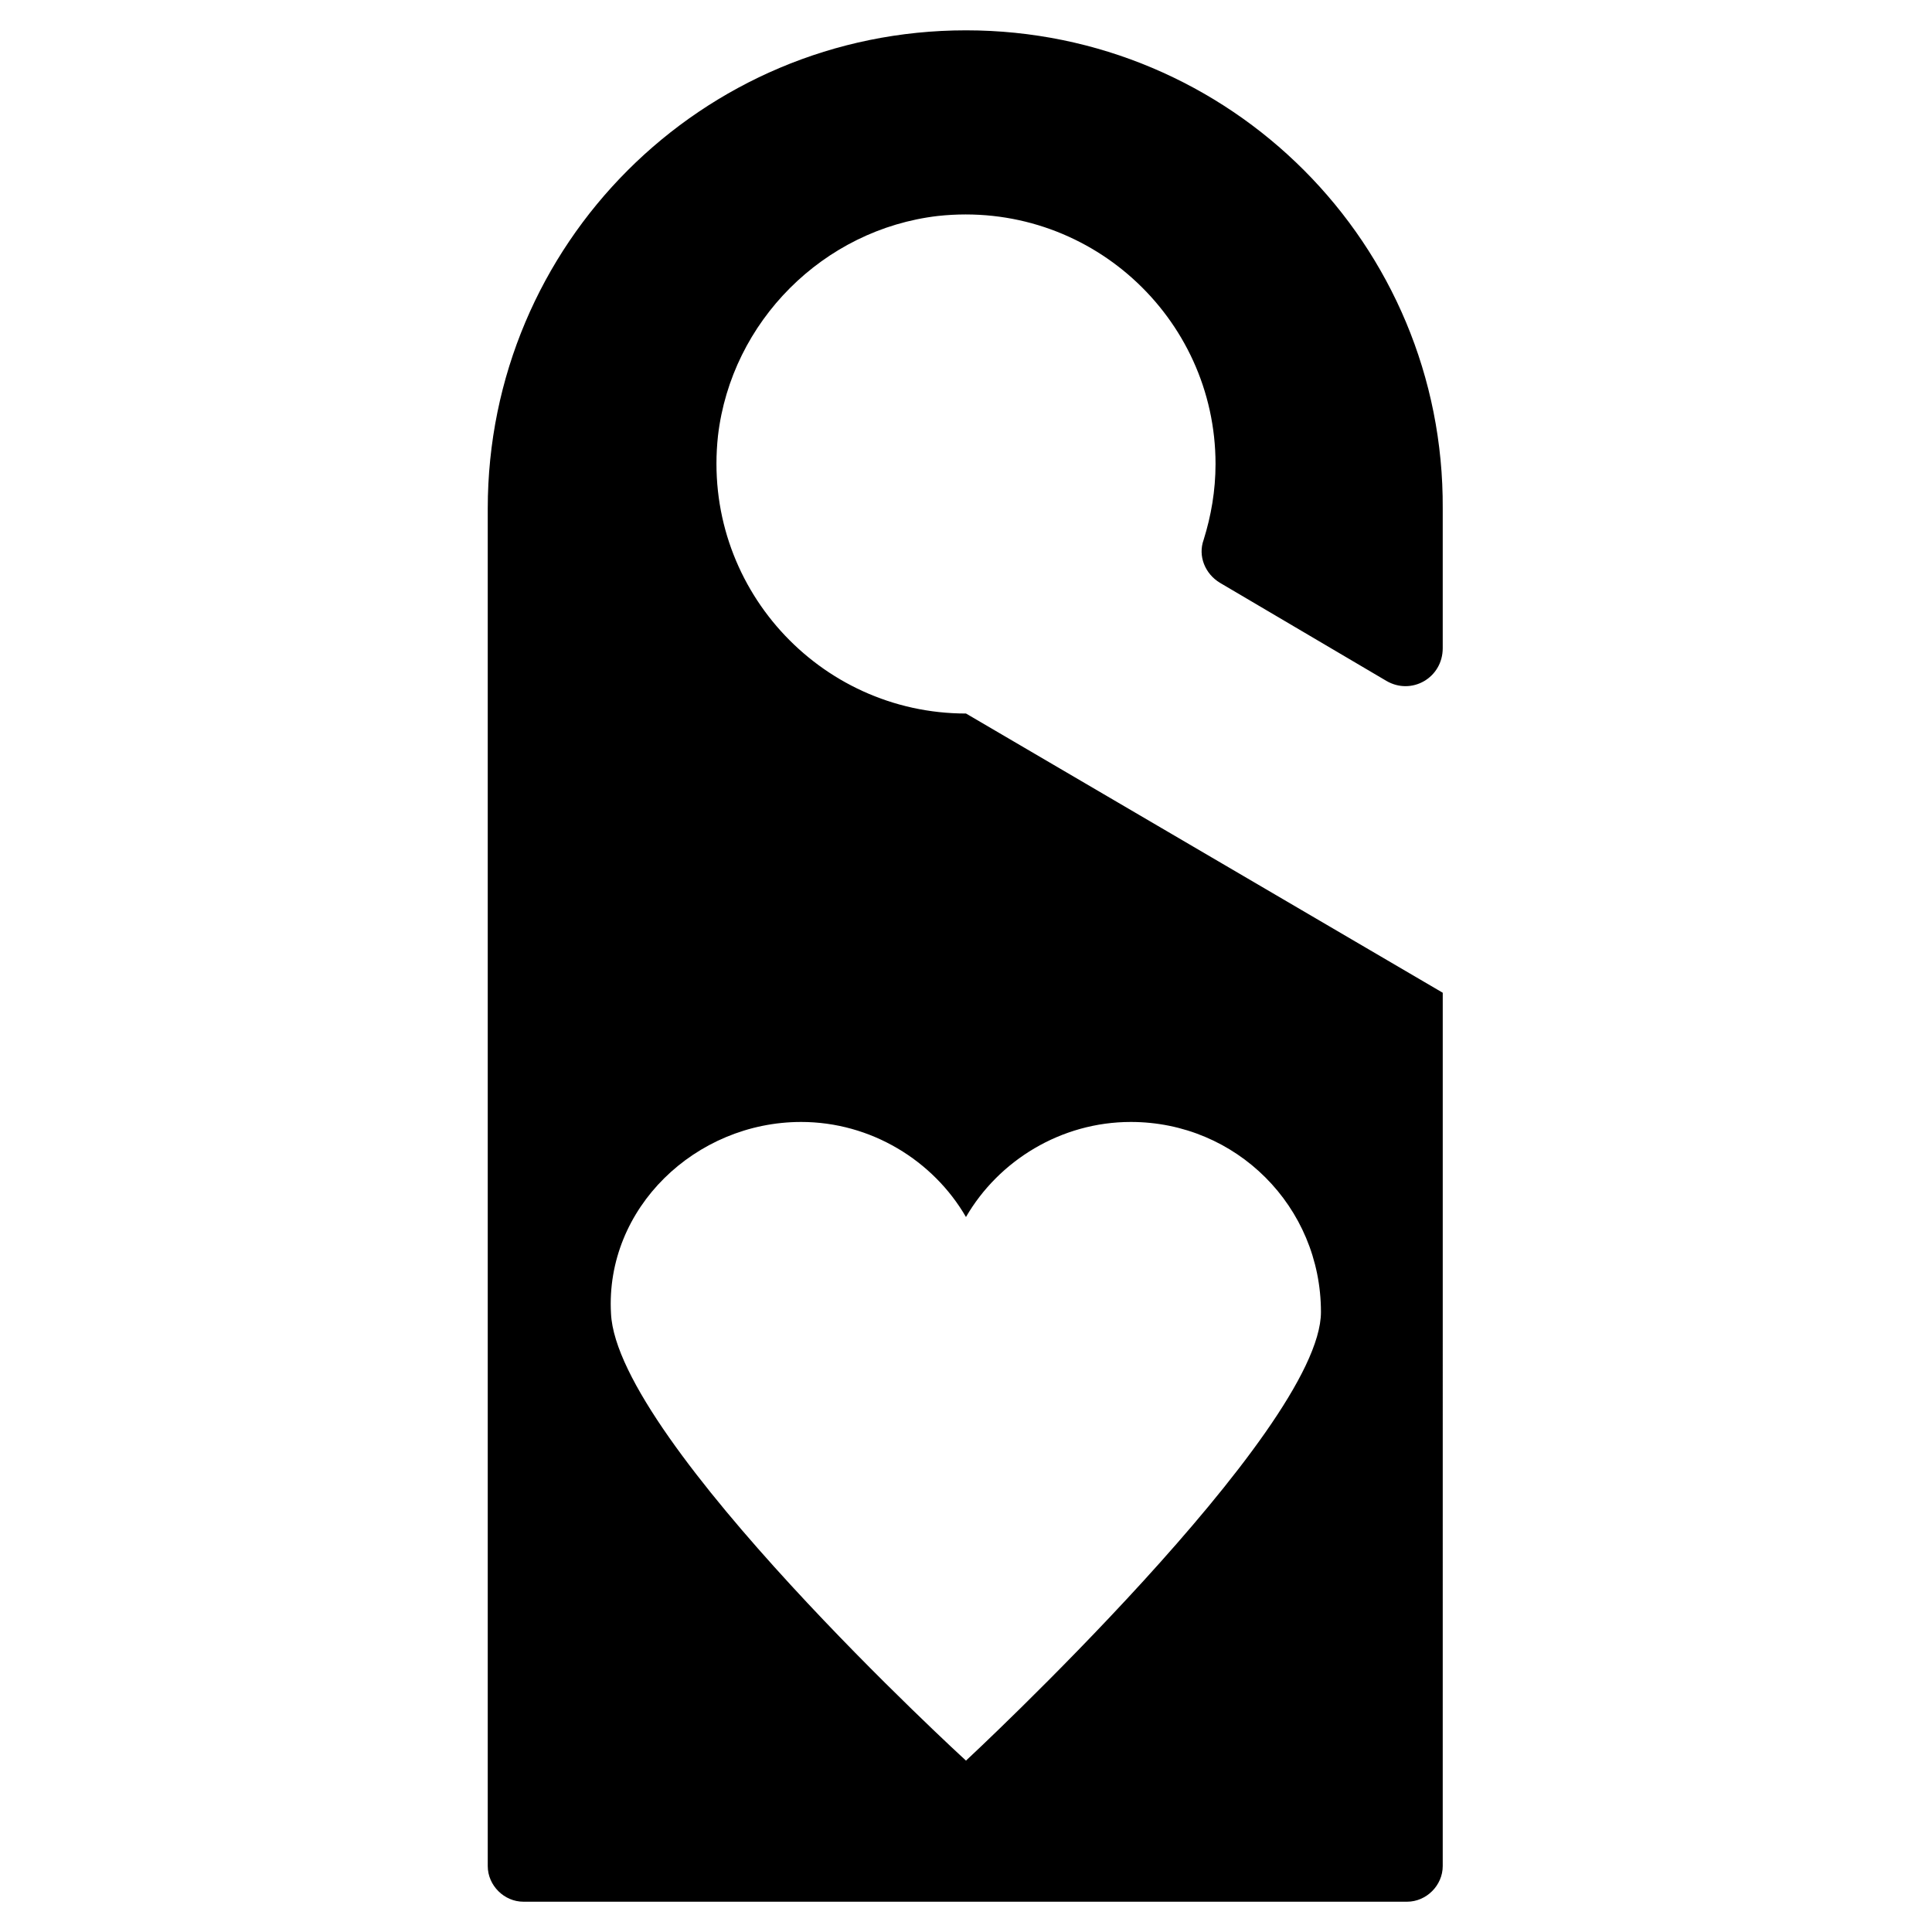 <?xml version="1.0" encoding="UTF-8"?>
<!-- Uploaded to: SVG Repo, www.svgrepo.com, Generator: SVG Repo Mixer Tools -->
<svg fill="#000000" width="800px" height="800px" version="1.1" viewBox="144 144 512 512" xmlns="http://www.w3.org/2000/svg">
 <path d="m467.3 298.45 44.082 25.977c6.691 3.938 14.957-0.789 14.957-8.66v-37c0.395-70.059-56.285-126.73-126.34-126.73-70.062 0-126.74 56.676-126.74 126.74v359.75c0 5.117 4.328 9.445 9.445 9.445h234.19c5.117 0 9.445-4.328 9.445-9.445l0.004-231.44-126.34-73.996c-38.965 0-70.062-33.852-65.73-73.602 3.543-30.309 27.945-54.711 58.254-58.254 39.754-4.328 73.602 26.766 73.602 65.73 0 7.086-1.18 13.777-3.148 20.074-1.578 4.328 0.391 9.051 4.328 11.414zm-111 142.88c18.5 0 35.031 10.234 43.691 25.191 8.66-14.957 25.191-25.191 43.691-25.191 27.945 0 50.383 22.434 50.383 50.383 0 31.488-94.07 118.87-94.07 118.87-0.004-0.004-92.5-84.629-94.074-118.48-1.578-27.945 22.434-50.773 50.379-50.773z"/>
</svg>